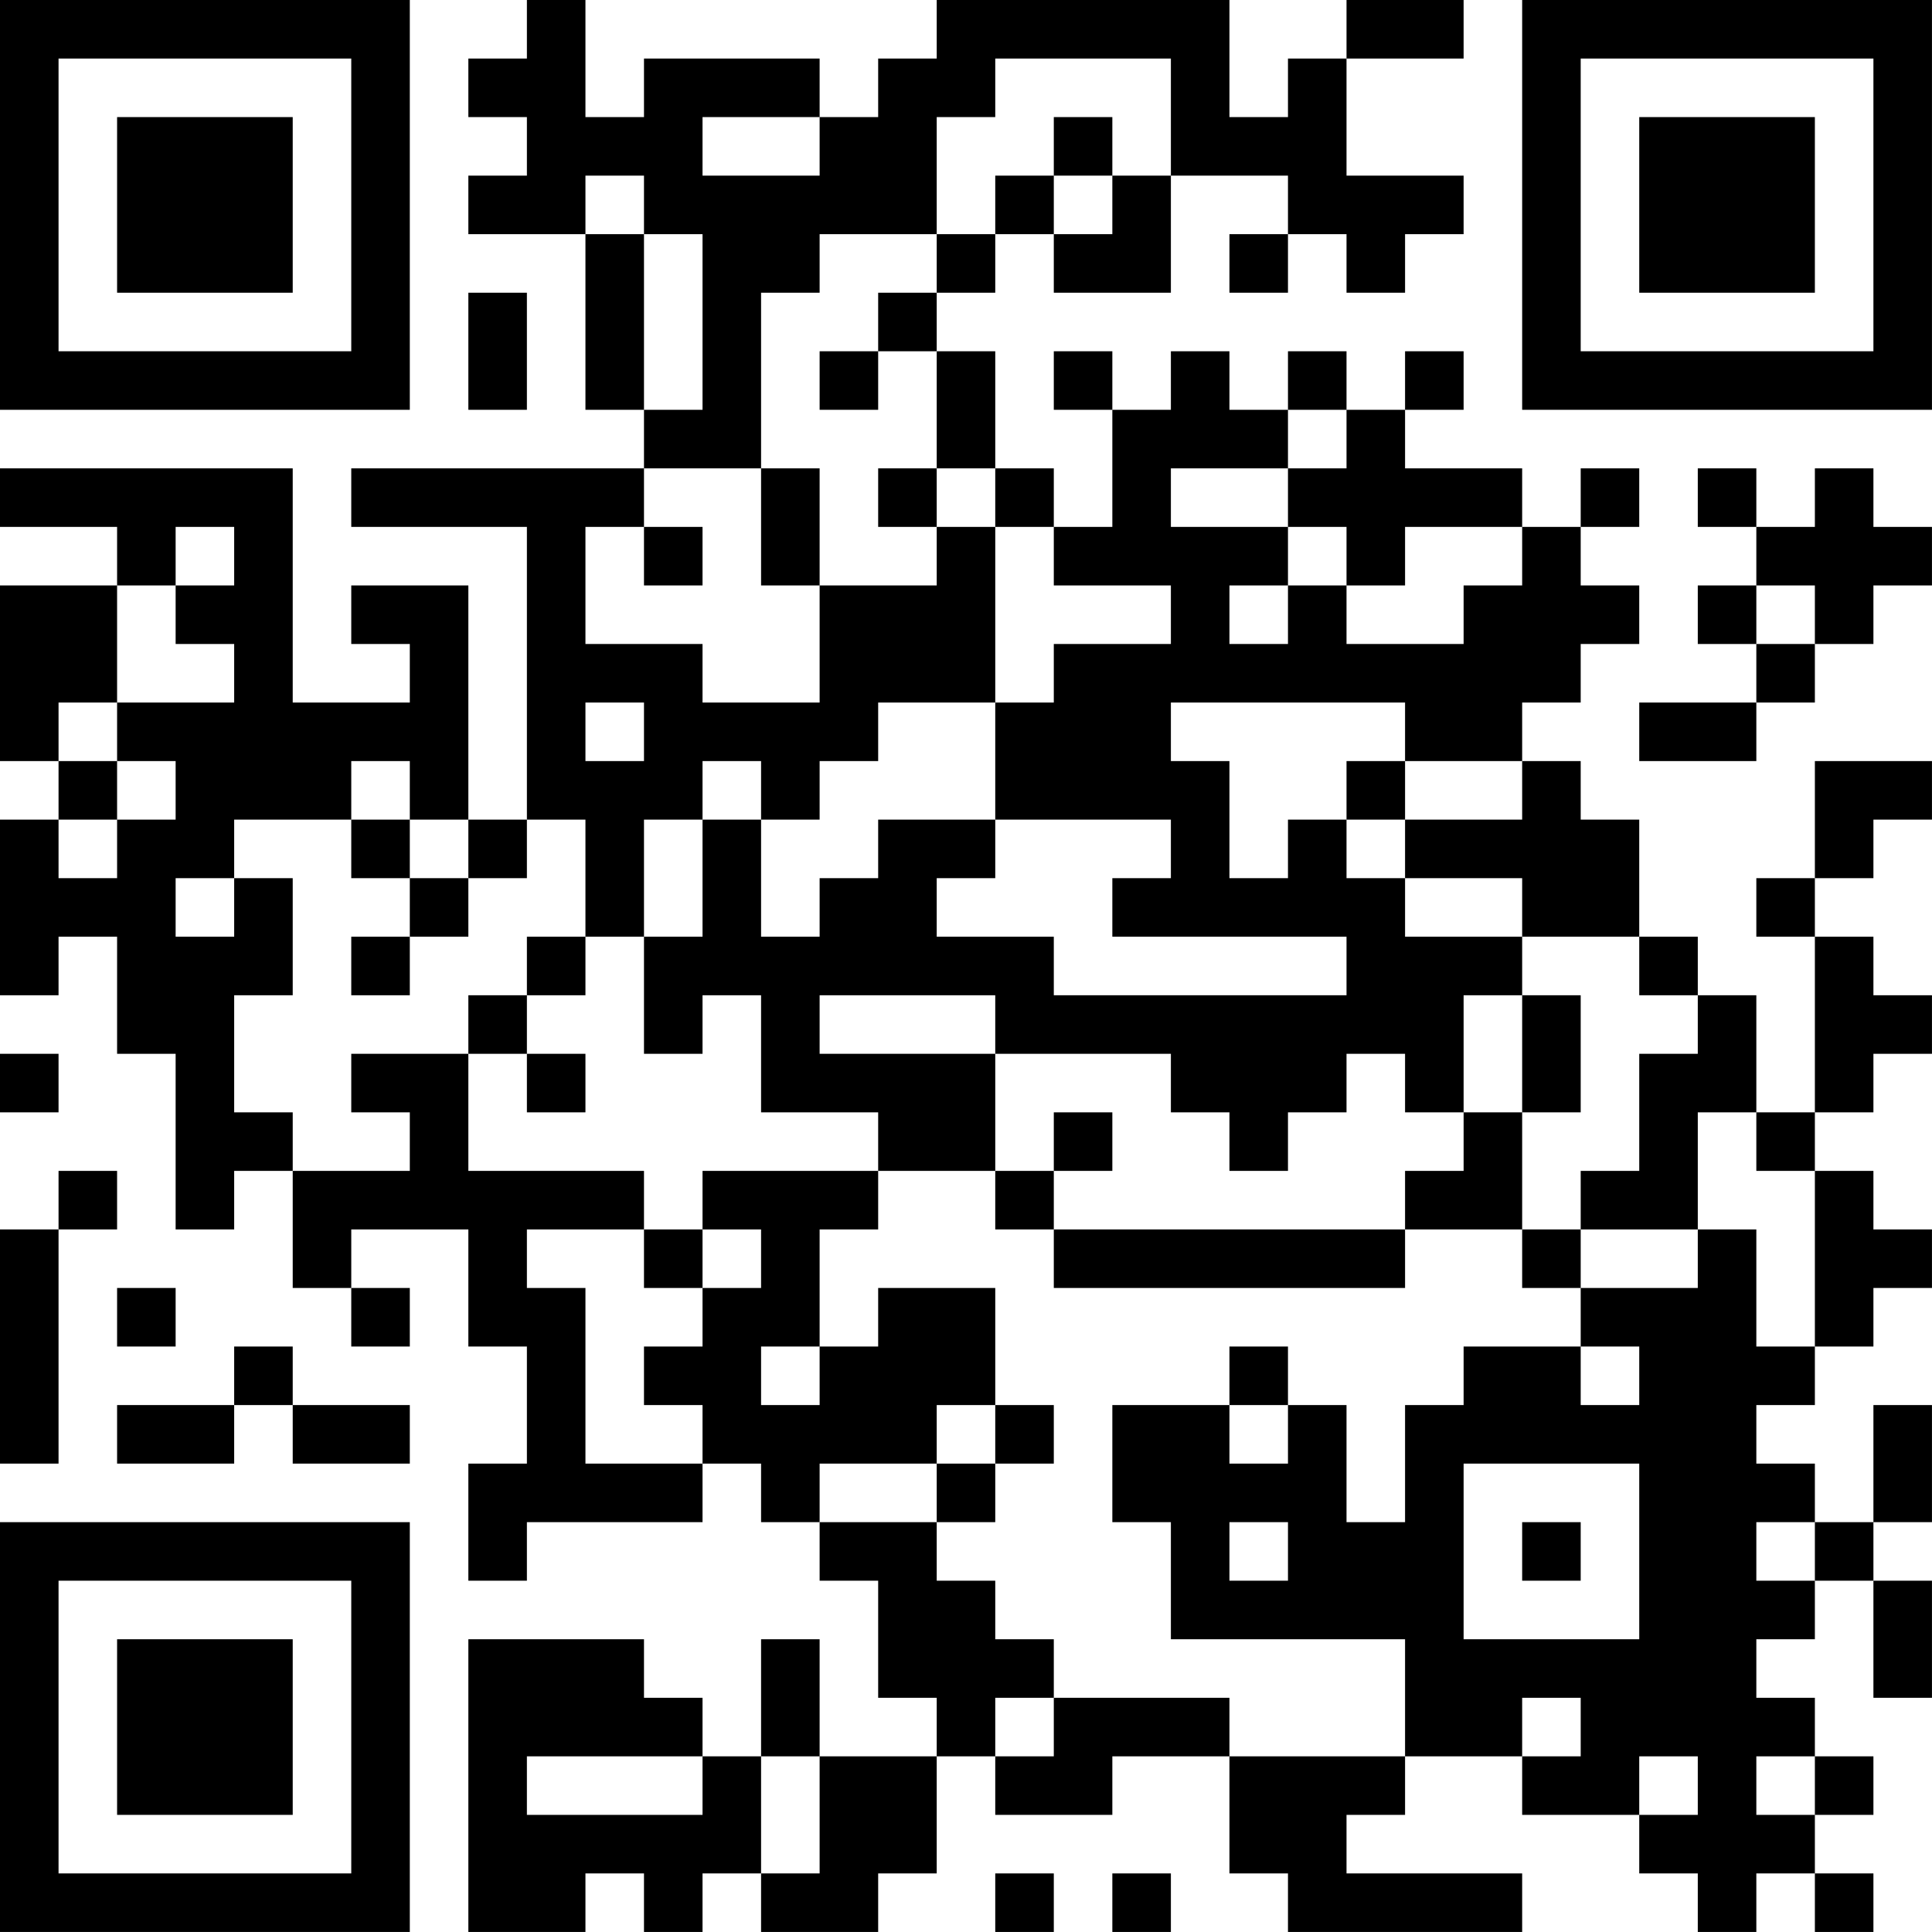 <?xml version="1.0" encoding="UTF-8"?>
<svg xmlns="http://www.w3.org/2000/svg" version="1.1" width="400" height="400" viewBox="0 0 400 400"><rect x="0" y="0" width="400" height="400" fill="#ffffff"/><g transform="scale(12.121)"><g transform="translate(0,0)"><path fill-rule="evenodd" d="M9 0L9 1L8 1L8 2L9 2L9 3L8 3L8 4L10 4L10 7L11 7L11 8L6 8L6 9L9 9L9 14L8 14L8 10L6 10L6 11L7 11L7 12L5 12L5 8L0 8L0 9L2 9L2 10L0 10L0 13L1 13L1 14L0 14L0 17L1 17L1 16L2 16L2 18L3 18L3 21L4 21L4 20L5 20L5 22L6 22L6 23L7 23L7 22L6 22L6 21L8 21L8 23L9 23L9 25L8 25L8 27L9 27L9 26L12 26L12 25L13 25L13 26L14 26L14 27L15 27L15 29L16 29L16 30L14 30L14 28L13 28L13 30L12 30L12 29L11 29L11 28L8 28L8 33L10 33L10 32L11 32L11 33L12 33L12 32L13 32L13 33L15 33L15 32L16 32L16 30L17 30L17 31L19 31L19 30L21 30L21 32L22 32L22 33L26 33L26 32L23 32L23 31L24 31L24 30L26 30L26 31L28 31L28 32L29 32L29 33L30 33L30 32L31 32L31 33L32 33L32 32L31 32L31 31L32 31L32 30L31 30L31 29L30 29L30 28L31 28L31 27L32 27L32 29L33 29L33 27L32 27L32 26L33 26L33 24L32 24L32 26L31 26L31 25L30 25L30 24L31 24L31 23L32 23L32 22L33 22L33 21L32 21L32 20L31 20L31 19L32 19L32 18L33 18L33 17L32 17L32 16L31 16L31 15L32 15L32 14L33 14L33 13L31 13L31 15L30 15L30 16L31 16L31 19L30 19L30 17L29 17L29 16L28 16L28 14L27 14L27 13L26 13L26 12L27 12L27 11L28 11L28 10L27 10L27 9L28 9L28 8L27 8L27 9L26 9L26 8L24 8L24 7L25 7L25 6L24 6L24 7L23 7L23 6L22 6L22 7L21 7L21 6L20 6L20 7L19 7L19 6L18 6L18 7L19 7L19 9L18 9L18 8L17 8L17 6L16 6L16 5L17 5L17 4L18 4L18 5L20 5L20 3L22 3L22 4L21 4L21 5L22 5L22 4L23 4L23 5L24 5L24 4L25 4L25 3L23 3L23 1L25 1L25 0L23 0L23 1L22 1L22 2L21 2L21 0L16 0L16 1L15 1L15 2L14 2L14 1L11 1L11 2L10 2L10 0ZM17 1L17 2L16 2L16 4L14 4L14 5L13 5L13 8L11 8L11 9L10 9L10 11L12 11L12 12L14 12L14 10L16 10L16 9L17 9L17 12L15 12L15 13L14 13L14 14L13 14L13 13L12 13L12 14L11 14L11 16L10 16L10 14L9 14L9 15L8 15L8 14L7 14L7 13L6 13L6 14L4 14L4 15L3 15L3 16L4 16L4 15L5 15L5 17L4 17L4 19L5 19L5 20L7 20L7 19L6 19L6 18L8 18L8 20L11 20L11 21L9 21L9 22L10 22L10 25L12 25L12 24L11 24L11 23L12 23L12 22L13 22L13 21L12 21L12 20L15 20L15 21L14 21L14 23L13 23L13 24L14 24L14 23L15 23L15 22L17 22L17 24L16 24L16 25L14 25L14 26L16 26L16 27L17 27L17 28L18 28L18 29L17 29L17 30L18 30L18 29L21 29L21 30L24 30L24 28L20 28L20 26L19 26L19 24L21 24L21 25L22 25L22 24L23 24L23 26L24 26L24 24L25 24L25 23L27 23L27 24L28 24L28 23L27 23L27 22L29 22L29 21L30 21L30 23L31 23L31 20L30 20L30 19L29 19L29 21L27 21L27 20L28 20L28 18L29 18L29 17L28 17L28 16L26 16L26 15L24 15L24 14L26 14L26 13L24 13L24 12L20 12L20 13L21 13L21 15L22 15L22 14L23 14L23 15L24 15L24 16L26 16L26 17L25 17L25 19L24 19L24 18L23 18L23 19L22 19L22 20L21 20L21 19L20 19L20 18L17 18L17 17L14 17L14 18L17 18L17 20L15 20L15 19L13 19L13 17L12 17L12 18L11 18L11 16L12 16L12 14L13 14L13 16L14 16L14 15L15 15L15 14L17 14L17 15L16 15L16 16L18 16L18 17L23 17L23 16L19 16L19 15L20 15L20 14L17 14L17 12L18 12L18 11L20 11L20 10L18 10L18 9L17 9L17 8L16 8L16 6L15 6L15 5L16 5L16 4L17 4L17 3L18 3L18 4L19 4L19 3L20 3L20 1ZM12 2L12 3L14 3L14 2ZM18 2L18 3L19 3L19 2ZM10 3L10 4L11 4L11 7L12 7L12 4L11 4L11 3ZM8 5L8 7L9 7L9 5ZM14 6L14 7L15 7L15 6ZM22 7L22 8L20 8L20 9L22 9L22 10L21 10L21 11L22 11L22 10L23 10L23 11L25 11L25 10L26 10L26 9L24 9L24 10L23 10L23 9L22 9L22 8L23 8L23 7ZM13 8L13 10L14 10L14 8ZM15 8L15 9L16 9L16 8ZM29 8L29 9L30 9L30 10L29 10L29 11L30 11L30 12L28 12L28 13L30 13L30 12L31 12L31 11L32 11L32 10L33 10L33 9L32 9L32 8L31 8L31 9L30 9L30 8ZM3 9L3 10L2 10L2 12L1 12L1 13L2 13L2 14L1 14L1 15L2 15L2 14L3 14L3 13L2 13L2 12L4 12L4 11L3 11L3 10L4 10L4 9ZM11 9L11 10L12 10L12 9ZM30 10L30 11L31 11L31 10ZM10 12L10 13L11 13L11 12ZM23 13L23 14L24 14L24 13ZM6 14L6 15L7 15L7 16L6 16L6 17L7 17L7 16L8 16L8 15L7 15L7 14ZM9 16L9 17L8 17L8 18L9 18L9 19L10 19L10 18L9 18L9 17L10 17L10 16ZM26 17L26 19L25 19L25 20L24 20L24 21L18 21L18 20L19 20L19 19L18 19L18 20L17 20L17 21L18 21L18 22L24 22L24 21L26 21L26 22L27 22L27 21L26 21L26 19L27 19L27 17ZM0 18L0 19L1 19L1 18ZM1 20L1 21L0 21L0 25L1 25L1 21L2 21L2 20ZM11 21L11 22L12 22L12 21ZM2 22L2 23L3 23L3 22ZM4 23L4 24L2 24L2 25L4 25L4 24L5 24L5 25L7 25L7 24L5 24L5 23ZM21 23L21 24L22 24L22 23ZM17 24L17 25L16 25L16 26L17 26L17 25L18 25L18 24ZM25 25L25 28L28 28L28 25ZM21 26L21 27L22 27L22 26ZM26 26L26 27L27 27L27 26ZM30 26L30 27L31 27L31 26ZM26 29L26 30L27 30L27 29ZM9 30L9 31L12 31L12 30ZM13 30L13 32L14 32L14 30ZM28 30L28 31L29 31L29 30ZM30 30L30 31L31 31L31 30ZM17 32L17 33L18 33L18 32ZM19 32L19 33L20 33L20 32ZM0 0L0 7L7 7L7 0ZM1 1L1 6L6 6L6 1ZM2 2L2 5L5 5L5 2ZM26 0L26 7L33 7L33 0ZM27 1L27 6L32 6L32 1ZM28 2L28 5L31 5L31 2ZM0 26L0 33L7 33L7 26ZM1 27L1 32L6 32L6 27ZM2 28L2 31L5 31L5 28Z" fill="#000000"/></g></g></svg>
